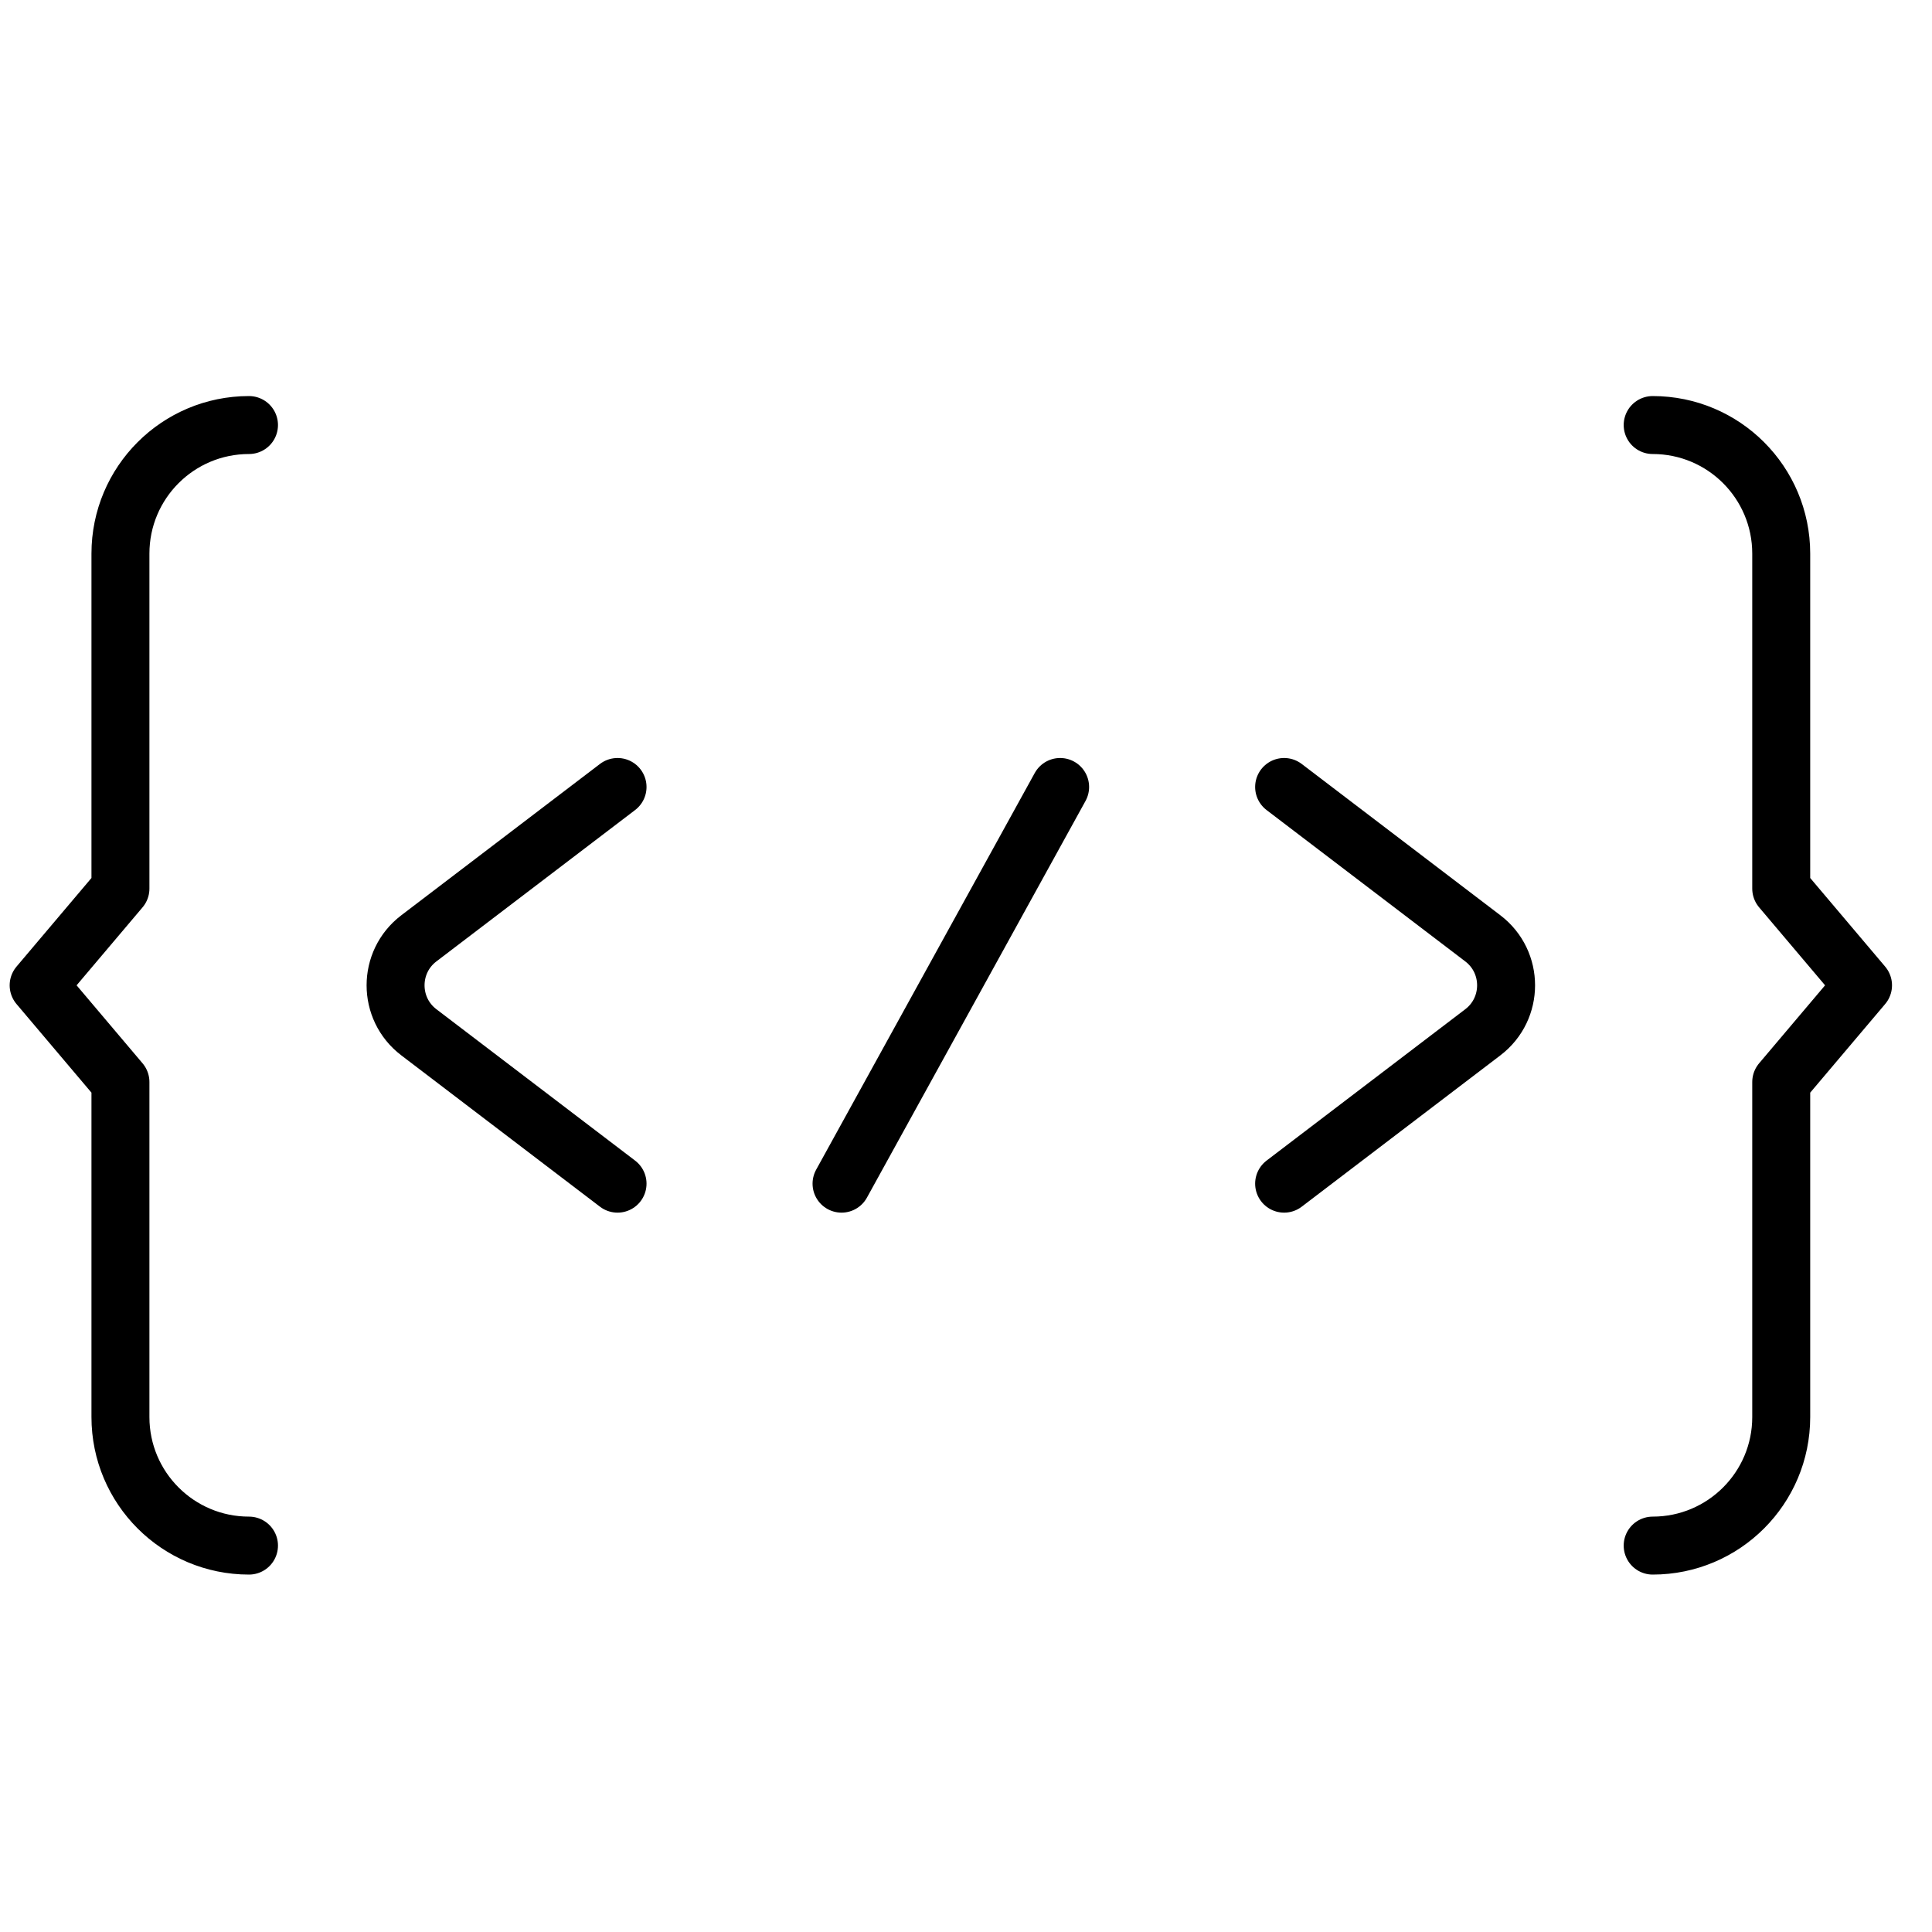 <svg width="50" height="50" viewBox="0 0 50 50" fill="none" xmlns="http://www.w3.org/2000/svg">
<g clip-path="url(#clip0_101_1363)">
<path d="M15.982 30.633L10.839 26.715C10.037 26.104 10.037 24.896 10.839 24.285L15.982 20.367" stroke="black" stroke-width="1.5" stroke-miterlimit="10" stroke-linecap="round" stroke-linejoin="round"/>
<path d="M33.233 30.633L38.376 26.715C39.178 26.104 39.178 24.896 38.376 24.285L33.233 20.367" stroke="black" stroke-width="1.5" stroke-miterlimit="10" stroke-linecap="round" stroke-linejoin="round"/>
<path d="M27.436 20.367L21.779 30.633" stroke="black" stroke-width="1.5" stroke-miterlimit="10" stroke-linecap="round" stroke-linejoin="round"/>
<path d="M6.444 40C4.607 40 3.117 38.511 3.117 36.673V28.003L1 25.5L3.117 22.997V14.327C3.117 12.489 4.606 11 6.444 11" stroke="black" stroke-width="1.5" stroke-miterlimit="10" stroke-linecap="round" stroke-linejoin="round"/>
<path d="M42.771 40C44.608 40 46.098 38.511 46.098 36.673V28.003L48.215 25.5L46.098 22.997V14.327C46.098 12.489 44.609 11 42.771 11" stroke="black" stroke-width="1.5" stroke-miterlimit="10" stroke-linecap="round" stroke-linejoin="round"/>
</g>
<defs>
<clipPath id="clip0_101_1363">
<rect width="50" height="50" fill="white"/>
</clipPath>
</defs>
</svg>

